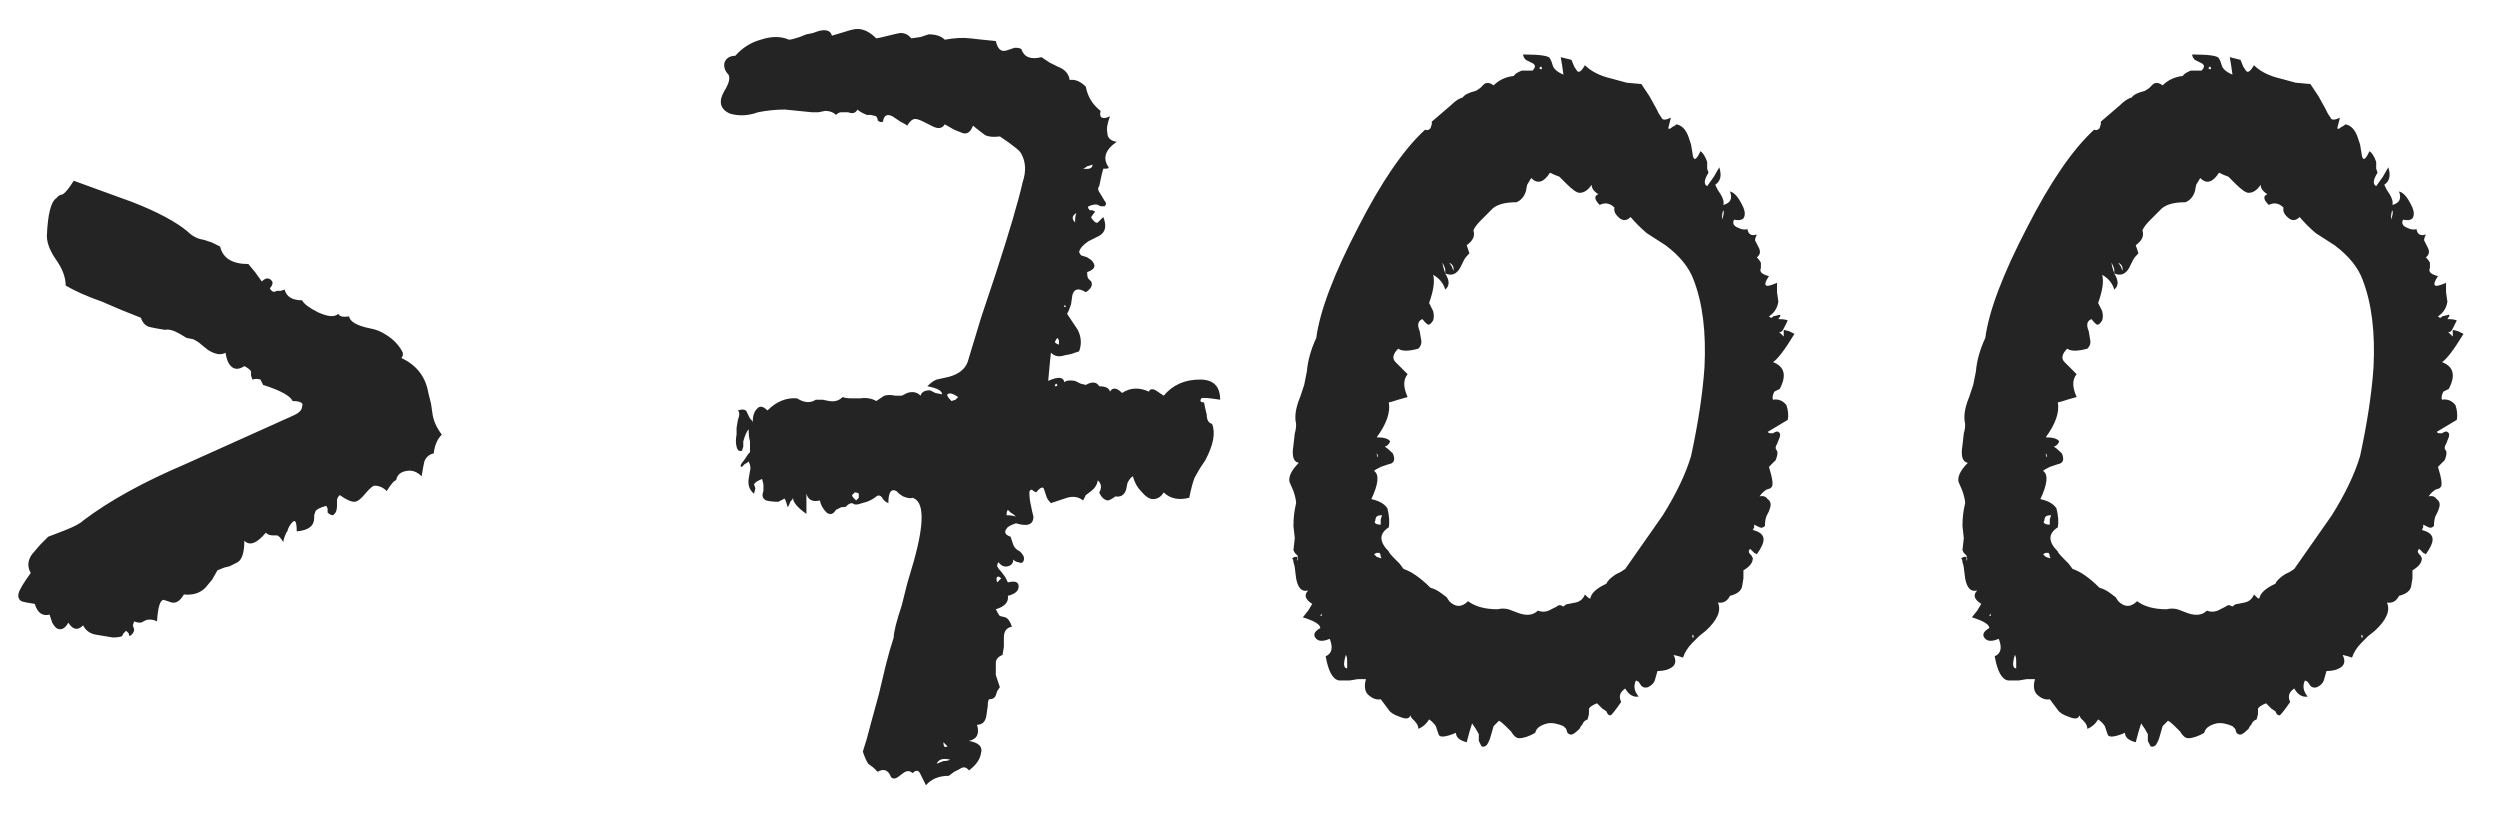 <?xml version="1.0" encoding="UTF-8"?> <svg xmlns="http://www.w3.org/2000/svg" width="67" height="22" viewBox="0 0 67 22" fill="none"> <path d="M0.5 15.896C0.524 15.8 0.632 15.62 0.824 15.356C0.728 15.188 0.74 15.02 0.86 14.852L1.076 14.6L1.292 14.384L1.76 14.204C2 14.108 2.156 14.024 2.228 13.952C2.924 13.424 3.836 12.92 4.964 12.44L6.404 11.792C6.668 11.672 7.148 11.456 7.844 11.144C8.012 11.072 8.096 10.988 8.096 10.892C8.12 10.844 8.108 10.808 8.06 10.784C8.012 10.76 7.94 10.748 7.844 10.748C7.772 10.604 7.508 10.46 7.052 10.316L6.98 10.172C6.908 10.148 6.836 10.148 6.764 10.172L6.728 10.064V9.956C6.704 9.908 6.644 9.86 6.548 9.812C6.404 9.908 6.284 9.908 6.188 9.812C6.116 9.74 6.068 9.62 6.044 9.452C5.924 9.524 5.768 9.5 5.576 9.38L5.396 9.236C5.348 9.188 5.276 9.14 5.18 9.092L5 9.056L4.82 8.948C4.652 8.852 4.52 8.816 4.424 8.84L4.208 8.804L4.028 8.768C3.908 8.744 3.824 8.66 3.776 8.516L3.236 8.3L2.732 8.084C2.324 7.94 2 7.796 1.76 7.652C1.76 7.436 1.676 7.208 1.508 6.968C1.34 6.728 1.256 6.512 1.256 6.32C1.28 5.744 1.364 5.408 1.508 5.312L1.58 5.24L1.688 5.204C1.76 5.156 1.856 5.036 1.976 4.844L2.768 5.132L3.56 5.42C4.232 5.684 4.724 5.948 5.036 6.212C5.156 6.332 5.3 6.404 5.468 6.428L5.684 6.5L5.9 6.608C5.972 6.92 6.224 7.076 6.656 7.076L6.836 7.292L7.016 7.544C7.112 7.448 7.196 7.436 7.268 7.508C7.292 7.532 7.304 7.556 7.304 7.58C7.304 7.628 7.28 7.676 7.232 7.724C7.28 7.82 7.34 7.844 7.412 7.796H7.52L7.628 7.76C7.676 7.952 7.832 8.048 8.096 8.048C8.144 8.144 8.288 8.252 8.528 8.372C8.792 8.492 8.972 8.504 9.068 8.408C9.092 8.48 9.188 8.504 9.356 8.48C9.38 8.624 9.572 8.732 9.932 8.804C10.076 8.828 10.22 8.888 10.364 8.984C10.556 9.104 10.7 9.26 10.796 9.452V9.524L10.76 9.596C11.168 9.788 11.408 10.1 11.48 10.532L11.552 10.82L11.588 11.072C11.612 11.264 11.696 11.456 11.84 11.648C11.72 11.768 11.648 11.936 11.624 12.152C11.504 12.176 11.42 12.248 11.372 12.368L11.336 12.548L11.3 12.764C11.18 12.644 11.048 12.596 10.904 12.62C10.736 12.644 10.64 12.728 10.616 12.872C10.568 12.872 10.484 12.968 10.364 13.16C10.268 13.064 10.16 13.016 10.04 13.016C9.992 13.016 9.908 13.088 9.788 13.232C9.668 13.376 9.572 13.448 9.5 13.448C9.404 13.448 9.272 13.388 9.104 13.268C9.056 13.316 9.032 13.364 9.032 13.412V13.556C9.032 13.676 8.996 13.76 8.924 13.808C8.876 13.808 8.828 13.784 8.78 13.736V13.628L8.744 13.556C8.576 13.604 8.48 13.652 8.456 13.7L8.42 13.808V13.88C8.42 14.096 8.264 14.216 7.952 14.24C7.952 14 7.916 13.916 7.844 13.988C7.772 14.06 7.724 14.144 7.7 14.24C7.676 14.264 7.652 14.312 7.628 14.384C7.604 14.456 7.592 14.504 7.592 14.528C7.52 14.408 7.46 14.348 7.412 14.348H7.304C7.232 14.348 7.172 14.324 7.124 14.276C6.884 14.564 6.692 14.636 6.548 14.492C6.548 14.804 6.488 14.996 6.368 15.068C6.32 15.092 6.248 15.128 6.152 15.176L6.008 15.212L5.828 15.284L5.684 15.536L5.504 15.752C5.36 15.896 5.168 15.956 4.928 15.932C4.832 16.1 4.724 16.172 4.604 16.148L4.496 16.112L4.388 16.076C4.292 16.076 4.232 16.268 4.208 16.652C4.112 16.604 4.016 16.592 3.92 16.616L3.776 16.688C3.704 16.688 3.644 16.676 3.596 16.652L3.56 16.76L3.596 16.868C3.596 16.916 3.572 16.964 3.524 17.012C3.476 17.06 3.452 17.048 3.452 16.976L3.416 16.94L3.38 16.904L3.308 16.976L3.272 17.048C3.224 17.072 3.14 17.084 3.02 17.084L2.804 17.048L2.588 17.012C2.42 16.988 2.3 16.904 2.228 16.76C2.084 16.904 1.952 16.88 1.832 16.688C1.736 16.856 1.628 16.904 1.508 16.832C1.46 16.784 1.424 16.736 1.4 16.688L1.328 16.472C1.136 16.52 1.004 16.424 0.932 16.184C0.764 16.16 0.644 16.136 0.572 16.112C0.5 16.064 0.476 15.992 0.5 15.896ZM19.56 3.044C19.296 2.924 19.248 2.72 19.416 2.432C19.536 2.24 19.572 2.096 19.524 2C19.428 1.904 19.392 1.796 19.416 1.676C19.464 1.556 19.56 1.496 19.704 1.496C19.896 1.28 20.124 1.136 20.388 1.064C20.676 0.968 20.928 0.968 21.144 1.064C21.192 1.064 21.288 1.04 21.432 0.992L21.612 0.92L21.792 0.884C22.08 0.764 22.248 0.788 22.296 0.956L22.656 0.848C22.8 0.8 22.908 0.776 22.98 0.776C23.148 0.776 23.316 0.86 23.484 1.028C23.508 1.028 23.616 1.004 23.808 0.956C24 0.908 24.108 0.884 24.132 0.884C24.252 0.884 24.348 0.932 24.42 1.028L24.672 0.992L24.888 0.92C25.08 0.92 25.224 0.968 25.32 1.064C25.584 1.016 25.812 1.004 26.004 1.028L26.328 1.064L26.688 1.1C26.736 1.316 26.832 1.4 26.976 1.352L27.192 1.28C27.288 1.28 27.348 1.292 27.372 1.316C27.444 1.532 27.624 1.604 27.912 1.532L28.128 1.676L28.344 1.784C28.536 1.856 28.644 1.976 28.668 2.144C28.812 2.12 28.956 2.18 29.1 2.324C29.148 2.588 29.28 2.804 29.496 2.972C29.472 3.068 29.484 3.128 29.532 3.152C29.58 3.176 29.652 3.164 29.748 3.116C29.676 3.308 29.652 3.452 29.676 3.548C29.676 3.692 29.76 3.776 29.928 3.8C29.616 4.016 29.544 4.244 29.712 4.484C29.712 4.508 29.688 4.52 29.64 4.52H29.568C29.544 4.592 29.508 4.748 29.46 4.988C29.412 5.036 29.424 5.108 29.496 5.204L29.604 5.384C29.652 5.432 29.652 5.48 29.604 5.528H29.496L29.424 5.492C29.376 5.468 29.292 5.48 29.172 5.528C29.148 5.552 29.16 5.588 29.208 5.636H29.28L29.352 5.672C29.328 5.696 29.292 5.744 29.244 5.816C29.244 5.84 29.268 5.876 29.316 5.924C29.364 5.972 29.4 5.984 29.424 5.96L29.568 5.816C29.664 6.056 29.628 6.224 29.46 6.32L29.316 6.392L29.172 6.464C29.028 6.56 28.944 6.656 28.92 6.752C28.944 6.824 28.98 6.86 29.028 6.86L29.136 6.896L29.244 6.968C29.388 7.112 29.352 7.22 29.136 7.292C29.136 7.388 29.148 7.448 29.172 7.472L29.244 7.544C29.292 7.64 29.244 7.736 29.1 7.832C28.908 7.712 28.788 7.736 28.74 7.904L28.704 8.156C28.656 8.3 28.62 8.384 28.596 8.408L28.74 8.624L28.884 8.84C28.98 9.032 28.992 9.224 28.92 9.416L28.704 9.488L28.524 9.524C28.38 9.572 28.26 9.548 28.164 9.452L28.128 9.812L28.092 10.208C28.356 10.088 28.5 10.1 28.524 10.244C28.572 10.196 28.668 10.184 28.812 10.208L28.956 10.28L29.1 10.316C29.268 10.22 29.388 10.232 29.46 10.352C29.628 10.352 29.724 10.4 29.748 10.496C29.82 10.376 29.928 10.388 30.072 10.532C30.288 10.388 30.528 10.376 30.792 10.496C30.816 10.424 30.876 10.412 30.972 10.46L31.08 10.532L31.188 10.604C31.428 10.316 31.752 10.172 32.16 10.172C32.52 10.172 32.7 10.352 32.7 10.712C32.388 10.664 32.22 10.652 32.196 10.676C32.148 10.748 32.172 10.784 32.268 10.784L32.304 10.964L32.34 11.108C32.34 11.252 32.388 11.336 32.484 11.36C32.58 11.6 32.52 11.924 32.304 12.332L32.16 12.548L32.016 12.8C31.968 12.92 31.92 13.1 31.872 13.34C31.584 13.412 31.356 13.364 31.188 13.196C31.116 13.316 31.02 13.376 30.9 13.376C30.804 13.376 30.696 13.304 30.576 13.16C30.48 13.064 30.408 12.932 30.36 12.764C30.312 12.788 30.264 12.848 30.216 12.944L30.18 13.124C30.132 13.268 30.036 13.328 29.892 13.304C29.796 13.376 29.724 13.412 29.676 13.412C29.58 13.388 29.508 13.316 29.46 13.196C29.532 13.076 29.52 12.968 29.424 12.872C29.4 12.992 29.34 13.088 29.244 13.16L29.1 13.268L29.028 13.412C28.908 13.316 28.764 13.292 28.596 13.34L28.38 13.412L28.164 13.484C28.116 13.436 28.08 13.388 28.056 13.34L27.984 13.124C27.96 13.028 27.888 13.052 27.768 13.196L27.696 13.16L27.66 13.124C27.612 13.124 27.588 13.148 27.588 13.196C27.588 13.316 27.6 13.424 27.624 13.52L27.66 13.7L27.696 13.844C27.696 14.06 27.54 14.12 27.228 14.024C27.084 14.072 27 14.12 26.976 14.168C26.904 14.264 26.94 14.336 27.084 14.384L27.12 14.492L27.156 14.6C27.18 14.672 27.24 14.732 27.336 14.78C27.408 14.852 27.444 14.912 27.444 14.96C27.444 15.008 27.432 15.044 27.408 15.068C27.384 15.092 27.348 15.092 27.3 15.068C27.252 15.068 27.204 15.044 27.156 14.996C27.156 15.092 27.108 15.152 27.012 15.176C26.916 15.2 26.832 15.164 26.76 15.068C26.736 15.092 26.724 15.128 26.724 15.176C26.748 15.224 26.784 15.272 26.832 15.32L26.94 15.464L27.012 15.608C27.204 15.56 27.3 15.596 27.3 15.716C27.3 15.836 27.204 15.92 27.012 15.968C27.036 16.136 26.928 16.256 26.688 16.328C26.736 16.424 26.772 16.484 26.796 16.508L26.94 16.544C27.012 16.568 27.072 16.652 27.12 16.796C26.976 16.82 26.904 16.916 26.904 17.084V17.336L26.868 17.552C26.748 17.6 26.688 17.672 26.688 17.768V18.092C26.712 18.164 26.748 18.272 26.796 18.416L26.724 18.524L26.688 18.632C26.664 18.704 26.604 18.74 26.508 18.74C26.484 18.764 26.472 18.824 26.472 18.92L26.436 19.172C26.412 19.34 26.328 19.424 26.184 19.424C26.256 19.664 26.184 19.808 25.968 19.856C26.232 19.904 26.34 20.012 26.292 20.18C26.268 20.348 26.16 20.504 25.968 20.648C25.896 20.552 25.812 20.54 25.716 20.612L25.572 20.684L25.428 20.792C25.164 20.792 24.96 20.876 24.816 21.044L24.744 20.9L24.672 20.756C24.624 20.636 24.552 20.624 24.456 20.72C24.384 20.648 24.3 20.648 24.204 20.72L24.06 20.828C23.988 20.876 23.928 20.876 23.88 20.828C23.808 20.636 23.688 20.588 23.52 20.684L23.412 20.576L23.268 20.468C23.22 20.396 23.172 20.288 23.124 20.144C23.196 19.928 23.268 19.676 23.34 19.388L23.556 18.596L23.736 17.84C23.808 17.552 23.88 17.3 23.952 17.084C23.952 16.94 24.024 16.652 24.168 16.22L24.312 15.644L24.492 15.032C24.78 14 24.768 13.436 24.456 13.34C24.408 13.364 24.324 13.352 24.204 13.304L24.096 13.232L24.024 13.16C23.88 13.088 23.808 13.196 23.808 13.484L23.736 13.448L23.664 13.376C23.616 13.28 23.556 13.256 23.484 13.304C23.436 13.352 23.352 13.4 23.232 13.448L22.98 13.52H22.908L22.836 13.484C22.788 13.484 22.74 13.508 22.692 13.556C22.692 13.58 22.644 13.592 22.548 13.592L22.476 13.628L22.404 13.664C22.332 13.784 22.248 13.808 22.152 13.736C22.056 13.64 21.996 13.532 21.972 13.412C21.78 13.46 21.66 13.4 21.612 13.232V13.772C21.372 13.604 21.252 13.46 21.252 13.34C21.252 13.364 21.228 13.4 21.18 13.448C21.156 13.52 21.132 13.568 21.108 13.592C21.06 13.4 21.024 13.328 21 13.376L20.928 13.412L20.856 13.448C20.736 13.448 20.628 13.436 20.532 13.412C20.436 13.364 20.412 13.28 20.46 13.16V12.98L20.424 12.836C20.304 12.884 20.232 12.932 20.208 12.98L20.244 13.088L20.208 13.232C20.088 13.136 20.04 13.004 20.064 12.836L20.1 12.62C20.124 12.548 20.112 12.464 20.064 12.368C20.04 12.392 20.004 12.416 19.956 12.44L19.884 12.512C19.836 12.512 19.836 12.476 19.884 12.404C19.908 12.38 19.944 12.332 19.992 12.26C20.016 12.212 20.052 12.164 20.1 12.116V11.828C20.076 11.756 20.064 11.648 20.064 11.504C20.016 11.552 19.968 11.66 19.92 11.828V11.972L19.884 12.08C19.812 12.104 19.764 12.068 19.74 11.972C19.716 11.876 19.716 11.768 19.74 11.648V11.468L19.776 11.252C19.824 11.132 19.824 11.048 19.776 11C19.92 10.952 20.004 10.976 20.028 11.072L20.1 11.216L20.136 11.252C20.16 11.276 20.172 11.3 20.172 11.324C20.172 11.156 20.208 11.036 20.28 10.964C20.352 10.868 20.448 10.88 20.568 11C20.808 10.76 21.072 10.652 21.36 10.676C21.552 10.796 21.72 10.808 21.864 10.712H22.044L22.224 10.748C22.368 10.772 22.488 10.736 22.584 10.64C22.632 10.664 22.716 10.676 22.836 10.676H23.052C23.22 10.652 23.364 10.676 23.484 10.748L23.592 10.676L23.7 10.604C23.796 10.58 23.892 10.58 23.988 10.604H24.168L24.312 10.532C24.456 10.484 24.576 10.508 24.672 10.604C24.696 10.508 24.78 10.46 24.924 10.46L25.068 10.532L25.248 10.568C25.248 10.472 25.116 10.4 24.852 10.352C24.948 10.256 25.032 10.196 25.104 10.172L25.428 10.1C25.692 10.028 25.86 9.896 25.932 9.704L26.292 8.516L26.688 7.328C27.048 6.224 27.288 5.408 27.408 4.88C27.504 4.592 27.492 4.34 27.372 4.124C27.348 4.052 27.156 3.896 26.796 3.656C26.628 3.68 26.496 3.668 26.4 3.62L26.256 3.512L26.076 3.368C26.004 3.56 25.896 3.62 25.752 3.548L25.572 3.476L25.32 3.332C25.248 3.452 25.128 3.464 24.96 3.368L24.744 3.26C24.648 3.212 24.576 3.188 24.528 3.188C24.456 3.188 24.384 3.248 24.312 3.368C24.288 3.344 24.228 3.308 24.132 3.26L23.916 3.116C23.772 3.044 23.688 3.092 23.664 3.26C23.616 3.284 23.568 3.272 23.52 3.224V3.188L23.484 3.116L23.34 3.08H23.232C23.112 3.032 23.028 2.984 22.98 2.936C22.932 3.032 22.848 3.056 22.728 3.008H22.548C22.5 3.008 22.452 3.032 22.404 3.08C22.332 3.008 22.236 2.972 22.116 2.972L21.936 3.008H21.756L21.396 2.972L21.036 2.936C20.796 2.936 20.556 2.96 20.316 3.008C20.052 3.104 19.8 3.116 19.56 3.044ZM25.392 10.568C25.368 10.592 25.404 10.652 25.5 10.748L25.608 10.712L25.68 10.64C25.536 10.544 25.44 10.52 25.392 10.568ZM23.016 13.34V13.232C22.992 13.208 22.956 13.196 22.908 13.196L22.836 13.268C22.836 13.292 22.848 13.316 22.872 13.34C22.896 13.364 22.92 13.388 22.944 13.412L23.016 13.34ZM25.104 20.468L25.284 20.396C25.356 20.396 25.416 20.384 25.464 20.36C25.272 20.312 25.152 20.348 25.104 20.468ZM26.832 15.5C26.784 15.452 26.748 15.44 26.724 15.464C26.7 15.488 26.7 15.536 26.724 15.608L26.832 15.5ZM28.812 5.96C28.812 5.84 28.824 5.756 28.848 5.708C28.728 5.78 28.716 5.864 28.812 5.96ZM29.28 4.412L29.172 4.448C29.148 4.448 29.124 4.46 29.1 4.484L29.028 4.52C29.196 4.544 29.28 4.508 29.28 4.412ZM26.976 13.808C27.072 13.808 27.156 13.82 27.228 13.844C27.18 13.796 27.132 13.76 27.084 13.736L27.012 13.664C26.988 13.688 26.976 13.736 26.976 13.808ZM28.344 9.056L28.308 9.092L28.272 9.164C28.272 9.188 28.308 9.212 28.38 9.236V9.128L28.344 9.056ZM25.392 20L25.284 19.892C25.284 20.012 25.32 20.048 25.392 20ZM28.56 8.228C28.56 8.18 28.548 8.168 28.524 8.192C28.5 8.216 28.512 8.228 28.56 8.228ZM25.536 10.316L25.608 10.388L25.536 10.316ZM28.308 10.28L28.272 10.316V10.352C28.344 10.352 28.356 10.328 28.308 10.28ZM34.664 13.16L34.556 12.908C34.532 12.764 34.616 12.596 34.808 12.404C34.664 12.38 34.616 12.224 34.664 11.936L34.7 11.612C34.724 11.54 34.736 11.456 34.736 11.36C34.688 11.168 34.724 10.928 34.844 10.64L34.952 10.316L35.024 9.956C35.048 9.668 35.132 9.368 35.276 9.056C35.372 8.336 35.744 7.352 36.392 6.104C37.016 4.88 37.616 4.004 38.192 3.476C38.24 3.5 38.288 3.488 38.336 3.44L38.372 3.332V3.26L38.624 3.044L38.876 2.828C38.996 2.708 39.104 2.636 39.2 2.612C39.248 2.54 39.368 2.48 39.56 2.432L39.668 2.36L39.776 2.252C39.848 2.204 39.932 2.216 40.028 2.288C40.172 2.144 40.352 2.06 40.568 2.036C40.592 1.988 40.664 1.94 40.784 1.892H41.072C41.168 1.796 41.156 1.724 41.036 1.676L40.892 1.604C40.844 1.556 40.82 1.508 40.82 1.46C41.276 1.46 41.516 1.496 41.54 1.568L41.576 1.64L41.612 1.748C41.636 1.844 41.732 1.928 41.9 2L41.864 1.748L41.828 1.532L42.116 1.604L42.188 1.784L42.26 1.892C42.308 1.964 42.38 1.916 42.476 1.748C42.644 1.916 42.884 2.036 43.196 2.108L43.592 2.216L43.988 2.252L44.204 2.576L44.384 2.9L44.456 3.044L44.528 3.152C44.552 3.224 44.636 3.224 44.78 3.152L44.744 3.296L44.708 3.44C44.732 3.464 44.768 3.452 44.816 3.404L44.888 3.368L44.924 3.332C45.068 3.356 45.176 3.464 45.248 3.656L45.32 3.872L45.356 4.088C45.38 4.328 45.452 4.316 45.572 4.052C45.644 4.1 45.704 4.196 45.752 4.34V4.52L45.788 4.628C45.668 4.82 45.656 4.94 45.752 4.988L45.932 4.736L46.076 4.484C46.148 4.7 46.112 4.856 45.968 4.952L46.04 5.096L46.112 5.204C46.184 5.324 46.208 5.42 46.184 5.492C46.376 5.444 46.436 5.324 46.364 5.132C46.484 5.156 46.604 5.3 46.724 5.564C46.772 5.684 46.772 5.78 46.724 5.852C46.676 5.9 46.592 5.912 46.472 5.888C46.424 5.984 46.46 6.056 46.58 6.104C46.676 6.152 46.76 6.164 46.832 6.14C46.856 6.284 46.94 6.332 47.084 6.284C47.036 6.38 47.024 6.44 47.048 6.464L47.12 6.608C47.192 6.728 47.18 6.824 47.084 6.896C47.132 6.944 47.168 6.992 47.192 7.04V7.184C47.144 7.28 47.216 7.352 47.408 7.4C47.312 7.544 47.288 7.628 47.336 7.652C47.36 7.676 47.456 7.652 47.624 7.58V7.832L47.66 8.084C47.636 8.252 47.552 8.384 47.408 8.48C47.456 8.528 47.492 8.528 47.516 8.48L47.66 8.444C47.732 8.42 47.732 8.456 47.66 8.552C47.78 8.552 47.864 8.564 47.912 8.588L47.804 8.804C47.756 8.9 47.708 8.924 47.66 8.876L47.732 8.948L47.804 9.02V8.84L47.948 8.876L48.092 8.948C47.828 9.38 47.636 9.632 47.516 9.704C47.828 9.824 47.888 10.064 47.696 10.424L47.624 10.46L47.552 10.496C47.504 10.592 47.492 10.664 47.516 10.712C47.66 10.688 47.78 10.736 47.876 10.856C47.924 11 47.936 11.132 47.912 11.252L47.372 11.576C47.396 11.6 47.42 11.612 47.444 11.612H47.516C47.588 11.564 47.636 11.552 47.66 11.576C47.708 11.6 47.72 11.648 47.696 11.72L47.624 11.9C47.576 11.972 47.576 12.032 47.624 12.08C47.648 12.128 47.636 12.212 47.588 12.332L47.408 12.512C47.504 12.824 47.528 13.004 47.48 13.052L47.444 13.088L47.336 13.124C47.264 13.172 47.204 13.232 47.156 13.304C47.252 13.28 47.324 13.304 47.372 13.376C47.444 13.424 47.468 13.496 47.444 13.592L47.408 13.7L47.336 13.844C47.312 13.916 47.3 14 47.3 14.096C47.252 14.144 47.204 14.156 47.156 14.132L47.084 14.096L47.012 14.06V14.132L46.976 14.204C47.168 14.252 47.264 14.336 47.264 14.456C47.264 14.552 47.204 14.684 47.084 14.852L47.012 14.816C46.964 14.768 46.928 14.732 46.904 14.708C46.856 14.756 46.856 14.804 46.904 14.852L46.94 14.888L46.976 14.96C46.976 15.08 46.892 15.188 46.724 15.284V15.5L46.688 15.716C46.664 15.836 46.556 15.92 46.364 15.968C46.292 16.112 46.184 16.172 46.04 16.148C46.136 16.364 46.028 16.616 45.716 16.904L45.536 17.048L45.356 17.228C45.236 17.348 45.152 17.48 45.104 17.624L44.996 17.588L44.852 17.552C44.924 17.696 44.912 17.804 44.816 17.876C44.72 17.948 44.588 17.984 44.42 17.984L44.348 18.236C44.324 18.308 44.264 18.368 44.168 18.416C44.096 18.44 44.036 18.428 43.988 18.38L43.916 18.272L43.844 18.236C43.772 18.38 43.796 18.524 43.916 18.668C43.772 18.692 43.652 18.62 43.556 18.452C43.412 18.548 43.376 18.668 43.448 18.812C43.28 19.052 43.184 19.172 43.16 19.172C43.112 19.172 43.076 19.136 43.052 19.064L42.944 18.992L42.8 18.848C42.68 18.896 42.608 18.944 42.584 18.992V19.136L42.548 19.28C42.476 19.304 42.428 19.352 42.404 19.424L42.368 19.46L42.332 19.532C42.26 19.604 42.2 19.652 42.152 19.676C42.104 19.7 42.056 19.688 42.008 19.64L41.972 19.532L41.9 19.46C41.732 19.388 41.588 19.364 41.468 19.388C41.276 19.436 41.168 19.52 41.144 19.64C40.976 19.736 40.832 19.784 40.712 19.784C40.64 19.784 40.568 19.724 40.496 19.604L40.352 19.46C40.28 19.388 40.22 19.34 40.172 19.316L40.028 19.46L39.956 19.712C39.932 19.808 39.896 19.892 39.848 19.964C39.8 20.012 39.752 20.024 39.704 20L39.632 19.856V19.676C39.584 19.58 39.524 19.484 39.452 19.388C39.404 19.532 39.356 19.7 39.308 19.892C39.116 19.844 39.02 19.76 39.02 19.64C38.732 19.76 38.576 19.772 38.552 19.676L38.516 19.568L38.48 19.46C38.432 19.388 38.372 19.328 38.3 19.28C38.228 19.4 38.132 19.484 38.012 19.532C38.012 19.46 37.976 19.388 37.904 19.316L37.832 19.244L37.796 19.172C37.772 19.268 37.676 19.28 37.508 19.208C37.364 19.16 37.268 19.1 37.22 19.028L37.112 18.884L37.004 18.74C36.884 18.764 36.764 18.716 36.644 18.596C36.572 18.5 36.56 18.368 36.608 18.2H36.392L36.176 18.236H35.888C35.72 18.212 35.6 17.996 35.528 17.588C35.696 17.516 35.732 17.36 35.636 17.12C35.468 17.192 35.348 17.192 35.276 17.12C35.18 17.024 35.216 16.928 35.384 16.832C35.384 16.736 35.228 16.64 34.916 16.544L35.06 16.364L35.168 16.184C34.976 16.064 34.94 15.944 35.06 15.824C34.892 15.872 34.784 15.764 34.736 15.5L34.7 15.212C34.7 15.188 34.688 15.14 34.664 15.068C34.664 15.02 34.652 14.984 34.628 14.96L34.7 14.924H34.772V15.032C34.796 15.008 34.796 14.96 34.772 14.888L34.7 14.816L34.664 14.744L34.7 14.42L34.664 14.096C34.664 13.88 34.688 13.676 34.736 13.484C34.736 13.412 34.712 13.304 34.664 13.16ZM37.184 13.628C37.232 13.82 37.244 13.988 37.22 14.132C36.956 14.3 36.956 14.516 37.22 14.78C37.22 14.804 37.28 14.876 37.4 14.996L37.508 15.104L37.616 15.248C37.832 15.32 38.072 15.488 38.336 15.752C38.432 15.776 38.528 15.824 38.624 15.896L38.768 16.004L38.84 16.112C39.008 16.28 39.176 16.28 39.344 16.112C39.536 16.256 39.8 16.328 40.136 16.328C40.232 16.304 40.328 16.304 40.424 16.328L40.712 16.436C40.928 16.508 41.096 16.484 41.216 16.364C41.336 16.412 41.456 16.4 41.576 16.328L41.72 16.256C41.768 16.208 41.828 16.208 41.9 16.256C41.948 16.208 41.996 16.184 42.044 16.184L42.224 16.148C42.344 16.124 42.428 16.052 42.476 15.932C42.5 15.956 42.524 15.98 42.548 16.004C42.572 16.028 42.596 16.04 42.62 16.04C42.644 15.896 42.788 15.764 43.052 15.644C43.076 15.572 43.16 15.488 43.304 15.392L43.448 15.32L43.556 15.248L44.06 14.528L44.564 13.808C44.924 13.232 45.176 12.704 45.32 12.224C45.512 11.336 45.632 10.544 45.68 9.848C45.728 8.912 45.632 8.132 45.392 7.508C45.272 7.172 45.02 6.86 44.636 6.572L44.132 6.248C43.964 6.104 43.82 5.96 43.7 5.816C43.604 5.912 43.508 5.924 43.412 5.852C43.292 5.756 43.244 5.66 43.268 5.564C43.148 5.444 43.016 5.42 42.872 5.492C42.728 5.348 42.716 5.252 42.836 5.204C42.716 5.132 42.656 5.048 42.656 4.952C42.56 5.096 42.452 5.168 42.332 5.168C42.26 5.168 42.14 5.084 41.972 4.916L41.792 4.736C41.72 4.712 41.636 4.676 41.54 4.628C41.372 4.892 41.204 4.94 41.036 4.772L40.928 4.952L40.892 5.132C40.844 5.276 40.76 5.372 40.64 5.42C40.304 5.42 40.076 5.492 39.956 5.636L39.848 5.744L39.704 5.888C39.584 6.008 39.512 6.104 39.488 6.176C39.536 6.32 39.476 6.452 39.308 6.572L39.38 6.788C39.308 6.86 39.26 6.92 39.236 6.968L39.128 7.184C39.032 7.352 38.9 7.4 38.732 7.328C38.852 7.52 38.852 7.664 38.732 7.76C38.684 7.592 38.576 7.46 38.408 7.364C38.456 7.532 38.42 7.784 38.3 8.12C38.324 8.168 38.36 8.24 38.408 8.336C38.432 8.432 38.432 8.516 38.408 8.588C38.36 8.66 38.324 8.696 38.3 8.696C38.276 8.72 38.216 8.672 38.12 8.552C38 8.6 37.976 8.708 38.048 8.876L38.084 9.092C38.108 9.188 38.084 9.272 38.012 9.344C37.748 9.416 37.568 9.416 37.472 9.344C37.328 9.488 37.304 9.608 37.4 9.704L37.544 9.848L37.724 10.028C37.604 10.172 37.604 10.376 37.724 10.64L37.472 10.712C37.328 10.76 37.244 10.784 37.22 10.784C37.268 11.048 37.16 11.36 36.896 11.72C37.088 11.72 37.208 11.756 37.256 11.828C37.232 11.9 37.184 11.948 37.112 11.972C37.16 11.996 37.232 12.056 37.328 12.152C37.4 12.32 37.364 12.416 37.22 12.44L37.004 12.512C36.908 12.56 36.848 12.596 36.824 12.62C36.968 12.716 36.944 12.968 36.752 13.376C36.968 13.424 37.112 13.508 37.184 13.628ZM37.04 13.808C36.968 13.808 36.92 13.82 36.896 13.844C36.872 13.868 36.86 13.904 36.86 13.952C36.836 13.976 36.836 14 36.86 14.024C36.884 14.048 36.932 14.06 37.004 14.06V13.916L37.04 13.808ZM36.968 14.816H36.896L36.824 14.852L36.896 14.924L37.004 14.96C37.028 14.96 37.028 14.948 37.004 14.924C37.004 14.876 36.992 14.84 36.968 14.816ZM36.104 17.912V17.732C36.104 17.636 36.092 17.576 36.068 17.552C35.996 17.792 36.008 17.912 36.104 17.912ZM38.732 7.328V7.22C38.732 7.196 38.708 7.136 38.66 7.04C38.66 7.088 38.684 7.184 38.732 7.328ZM38.84 7.04L38.912 7.148L38.948 7.256C38.972 7.16 38.936 7.088 38.84 7.04ZM46.148 5.888C46.196 5.768 46.208 5.684 46.184 5.636C46.16 5.684 46.148 5.768 46.148 5.888ZM36.932 12.26C36.932 12.212 36.92 12.176 36.896 12.152C36.896 12.2 36.908 12.236 36.932 12.26ZM41.324 1.856C41.324 1.808 41.312 1.784 41.288 1.784C41.24 1.832 41.252 1.856 41.324 1.856ZM35.384 16.508H35.42V16.436L35.384 16.508ZM45.356 17.012V17.084H45.392C45.392 17.036 45.38 17.012 45.356 17.012ZM52.594 13.16L52.486 12.908C52.462 12.764 52.546 12.596 52.738 12.404C52.594 12.38 52.546 12.224 52.594 11.936L52.63 11.612C52.654 11.54 52.666 11.456 52.666 11.36C52.618 11.168 52.654 10.928 52.774 10.64L52.882 10.316L52.954 9.956C52.978 9.668 53.062 9.368 53.206 9.056C53.302 8.336 53.674 7.352 54.322 6.104C54.946 4.88 55.546 4.004 56.122 3.476C56.17 3.5 56.218 3.488 56.266 3.44L56.302 3.332V3.26L56.554 3.044L56.806 2.828C56.926 2.708 57.034 2.636 57.13 2.612C57.178 2.54 57.298 2.48 57.49 2.432L57.598 2.36L57.706 2.252C57.778 2.204 57.862 2.216 57.958 2.288C58.102 2.144 58.282 2.06 58.498 2.036C58.522 1.988 58.594 1.94 58.714 1.892H59.002C59.098 1.796 59.086 1.724 58.966 1.676L58.822 1.604C58.774 1.556 58.75 1.508 58.75 1.46C59.206 1.46 59.446 1.496 59.47 1.568L59.506 1.64L59.542 1.748C59.566 1.844 59.662 1.928 59.83 2L59.794 1.748L59.758 1.532L60.046 1.604L60.118 1.784L60.19 1.892C60.238 1.964 60.31 1.916 60.406 1.748C60.574 1.916 60.814 2.036 61.126 2.108L61.522 2.216L61.918 2.252L62.134 2.576L62.314 2.9L62.386 3.044L62.458 3.152C62.482 3.224 62.566 3.224 62.71 3.152L62.674 3.296L62.638 3.44C62.662 3.464 62.698 3.452 62.746 3.404L62.818 3.368L62.854 3.332C62.998 3.356 63.106 3.464 63.178 3.656L63.25 3.872L63.286 4.088C63.31 4.328 63.382 4.316 63.502 4.052C63.574 4.1 63.634 4.196 63.682 4.34V4.52L63.718 4.628C63.598 4.82 63.586 4.94 63.682 4.988L63.862 4.736L64.006 4.484C64.078 4.7 64.042 4.856 63.898 4.952L63.97 5.096L64.042 5.204C64.114 5.324 64.138 5.42 64.114 5.492C64.306 5.444 64.366 5.324 64.294 5.132C64.414 5.156 64.534 5.3 64.654 5.564C64.702 5.684 64.702 5.78 64.654 5.852C64.606 5.9 64.522 5.912 64.402 5.888C64.354 5.984 64.39 6.056 64.51 6.104C64.606 6.152 64.69 6.164 64.762 6.14C64.786 6.284 64.87 6.332 65.014 6.284C64.966 6.38 64.954 6.44 64.978 6.464L65.05 6.608C65.122 6.728 65.11 6.824 65.014 6.896C65.062 6.944 65.098 6.992 65.122 7.04V7.184C65.074 7.28 65.146 7.352 65.338 7.4C65.242 7.544 65.218 7.628 65.266 7.652C65.29 7.676 65.386 7.652 65.554 7.58V7.832L65.59 8.084C65.566 8.252 65.482 8.384 65.338 8.48C65.386 8.528 65.422 8.528 65.446 8.48L65.59 8.444C65.662 8.42 65.662 8.456 65.59 8.552C65.71 8.552 65.794 8.564 65.842 8.588L65.734 8.804C65.686 8.9 65.638 8.924 65.59 8.876L65.662 8.948L65.734 9.02V8.84L65.878 8.876L66.022 8.948C65.758 9.38 65.566 9.632 65.446 9.704C65.758 9.824 65.818 10.064 65.626 10.424L65.554 10.46L65.482 10.496C65.434 10.592 65.422 10.664 65.446 10.712C65.59 10.688 65.71 10.736 65.806 10.856C65.854 11 65.866 11.132 65.842 11.252L65.302 11.576C65.326 11.6 65.35 11.612 65.374 11.612H65.446C65.518 11.564 65.566 11.552 65.59 11.576C65.638 11.6 65.65 11.648 65.626 11.72L65.554 11.9C65.506 11.972 65.506 12.032 65.554 12.08C65.578 12.128 65.566 12.212 65.518 12.332L65.338 12.512C65.434 12.824 65.458 13.004 65.41 13.052L65.374 13.088L65.266 13.124C65.194 13.172 65.134 13.232 65.086 13.304C65.182 13.28 65.254 13.304 65.302 13.376C65.374 13.424 65.398 13.496 65.374 13.592L65.338 13.7L65.266 13.844C65.242 13.916 65.23 14 65.23 14.096C65.182 14.144 65.134 14.156 65.086 14.132L65.014 14.096L64.942 14.06V14.132L64.906 14.204C65.098 14.252 65.194 14.336 65.194 14.456C65.194 14.552 65.134 14.684 65.014 14.852L64.942 14.816C64.894 14.768 64.858 14.732 64.834 14.708C64.786 14.756 64.786 14.804 64.834 14.852L64.87 14.888L64.906 14.96C64.906 15.08 64.822 15.188 64.654 15.284V15.5L64.618 15.716C64.594 15.836 64.486 15.92 64.294 15.968C64.222 16.112 64.114 16.172 63.97 16.148C64.066 16.364 63.958 16.616 63.646 16.904L63.466 17.048L63.286 17.228C63.166 17.348 63.082 17.48 63.034 17.624L62.926 17.588L62.782 17.552C62.854 17.696 62.842 17.804 62.746 17.876C62.65 17.948 62.518 17.984 62.35 17.984L62.278 18.236C62.254 18.308 62.194 18.368 62.098 18.416C62.026 18.44 61.966 18.428 61.918 18.38L61.846 18.272L61.774 18.236C61.702 18.38 61.726 18.524 61.846 18.668C61.702 18.692 61.582 18.62 61.486 18.452C61.342 18.548 61.306 18.668 61.378 18.812C61.21 19.052 61.114 19.172 61.09 19.172C61.042 19.172 61.006 19.136 60.982 19.064L60.874 18.992L60.73 18.848C60.61 18.896 60.538 18.944 60.514 18.992V19.136L60.478 19.28C60.406 19.304 60.358 19.352 60.334 19.424L60.298 19.46L60.262 19.532C60.19 19.604 60.13 19.652 60.082 19.676C60.034 19.7 59.986 19.688 59.938 19.64L59.902 19.532L59.83 19.46C59.662 19.388 59.518 19.364 59.398 19.388C59.206 19.436 59.098 19.52 59.074 19.64C58.906 19.736 58.762 19.784 58.642 19.784C58.57 19.784 58.498 19.724 58.426 19.604L58.282 19.46C58.21 19.388 58.15 19.34 58.102 19.316L57.958 19.46L57.886 19.712C57.862 19.808 57.826 19.892 57.778 19.964C57.73 20.012 57.682 20.024 57.634 20L57.562 19.856V19.676C57.514 19.58 57.454 19.484 57.382 19.388C57.334 19.532 57.286 19.7 57.238 19.892C57.046 19.844 56.95 19.76 56.95 19.64C56.662 19.76 56.506 19.772 56.482 19.676L56.446 19.568L56.41 19.46C56.362 19.388 56.302 19.328 56.23 19.28C56.158 19.4 56.062 19.484 55.942 19.532C55.942 19.46 55.906 19.388 55.834 19.316L55.762 19.244L55.726 19.172C55.702 19.268 55.606 19.28 55.438 19.208C55.294 19.16 55.198 19.1 55.15 19.028L55.042 18.884L54.934 18.74C54.814 18.764 54.694 18.716 54.574 18.596C54.502 18.5 54.49 18.368 54.538 18.2H54.322L54.106 18.236H53.818C53.65 18.212 53.53 17.996 53.458 17.588C53.626 17.516 53.662 17.36 53.566 17.12C53.398 17.192 53.278 17.192 53.206 17.12C53.11 17.024 53.146 16.928 53.314 16.832C53.314 16.736 53.158 16.64 52.846 16.544L52.99 16.364L53.098 16.184C52.906 16.064 52.87 15.944 52.99 15.824C52.822 15.872 52.714 15.764 52.666 15.5L52.63 15.212C52.63 15.188 52.618 15.14 52.594 15.068C52.594 15.02 52.582 14.984 52.558 14.96L52.63 14.924H52.702V15.032C52.726 15.008 52.726 14.96 52.702 14.888L52.63 14.816L52.594 14.744L52.63 14.42L52.594 14.096C52.594 13.88 52.618 13.676 52.666 13.484C52.666 13.412 52.642 13.304 52.594 13.16ZM55.114 13.628C55.162 13.82 55.174 13.988 55.15 14.132C54.886 14.3 54.886 14.516 55.15 14.78C55.15 14.804 55.21 14.876 55.33 14.996L55.438 15.104L55.546 15.248C55.762 15.32 56.002 15.488 56.266 15.752C56.362 15.776 56.458 15.824 56.554 15.896L56.698 16.004L56.77 16.112C56.938 16.28 57.106 16.28 57.274 16.112C57.466 16.256 57.73 16.328 58.066 16.328C58.162 16.304 58.258 16.304 58.354 16.328L58.642 16.436C58.858 16.508 59.026 16.484 59.146 16.364C59.266 16.412 59.386 16.4 59.506 16.328L59.65 16.256C59.698 16.208 59.758 16.208 59.83 16.256C59.878 16.208 59.926 16.184 59.974 16.184L60.154 16.148C60.274 16.124 60.358 16.052 60.406 15.932C60.43 15.956 60.454 15.98 60.478 16.004C60.502 16.028 60.526 16.04 60.55 16.04C60.574 15.896 60.718 15.764 60.982 15.644C61.006 15.572 61.09 15.488 61.234 15.392L61.378 15.32L61.486 15.248L61.99 14.528L62.494 13.808C62.854 13.232 63.106 12.704 63.25 12.224C63.442 11.336 63.562 10.544 63.61 9.848C63.658 8.912 63.562 8.132 63.322 7.508C63.202 7.172 62.95 6.86 62.566 6.572L62.062 6.248C61.894 6.104 61.75 5.96 61.63 5.816C61.534 5.912 61.438 5.924 61.342 5.852C61.222 5.756 61.174 5.66 61.198 5.564C61.078 5.444 60.946 5.42 60.802 5.492C60.658 5.348 60.646 5.252 60.766 5.204C60.646 5.132 60.586 5.048 60.586 4.952C60.49 5.096 60.382 5.168 60.262 5.168C60.19 5.168 60.07 5.084 59.902 4.916L59.722 4.736C59.65 4.712 59.566 4.676 59.47 4.628C59.302 4.892 59.134 4.94 58.966 4.772L58.858 4.952L58.822 5.132C58.774 5.276 58.69 5.372 58.57 5.42C58.234 5.42 58.006 5.492 57.886 5.636L57.778 5.744L57.634 5.888C57.514 6.008 57.442 6.104 57.418 6.176C57.466 6.32 57.406 6.452 57.238 6.572L57.31 6.788C57.238 6.86 57.19 6.92 57.166 6.968L57.058 7.184C56.962 7.352 56.83 7.4 56.662 7.328C56.782 7.52 56.782 7.664 56.662 7.76C56.614 7.592 56.506 7.46 56.338 7.364C56.386 7.532 56.35 7.784 56.23 8.12C56.254 8.168 56.29 8.24 56.338 8.336C56.362 8.432 56.362 8.516 56.338 8.588C56.29 8.66 56.254 8.696 56.23 8.696C56.206 8.72 56.146 8.672 56.05 8.552C55.93 8.6 55.906 8.708 55.978 8.876L56.014 9.092C56.038 9.188 56.014 9.272 55.942 9.344C55.678 9.416 55.498 9.416 55.402 9.344C55.258 9.488 55.234 9.608 55.33 9.704L55.474 9.848L55.654 10.028C55.534 10.172 55.534 10.376 55.654 10.64L55.402 10.712C55.258 10.76 55.174 10.784 55.15 10.784C55.198 11.048 55.09 11.36 54.826 11.72C55.018 11.72 55.138 11.756 55.186 11.828C55.162 11.9 55.114 11.948 55.042 11.972C55.09 11.996 55.162 12.056 55.258 12.152C55.33 12.32 55.294 12.416 55.15 12.44L54.934 12.512C54.838 12.56 54.778 12.596 54.754 12.62C54.898 12.716 54.874 12.968 54.682 13.376C54.898 13.424 55.042 13.508 55.114 13.628ZM54.97 13.808C54.898 13.808 54.85 13.82 54.826 13.844C54.802 13.868 54.79 13.904 54.79 13.952C54.766 13.976 54.766 14 54.79 14.024C54.814 14.048 54.862 14.06 54.934 14.06V13.916L54.97 13.808ZM54.898 14.816H54.826L54.754 14.852L54.826 14.924L54.934 14.96C54.958 14.96 54.958 14.948 54.934 14.924C54.934 14.876 54.922 14.84 54.898 14.816ZM54.034 17.912V17.732C54.034 17.636 54.022 17.576 53.998 17.552C53.926 17.792 53.938 17.912 54.034 17.912ZM56.662 7.328V7.22C56.662 7.196 56.638 7.136 56.59 7.04C56.59 7.088 56.614 7.184 56.662 7.328ZM56.77 7.04L56.842 7.148L56.878 7.256C56.902 7.16 56.866 7.088 56.77 7.04ZM64.078 5.888C64.126 5.768 64.138 5.684 64.114 5.636C64.09 5.684 64.078 5.768 64.078 5.888ZM54.862 12.26C54.862 12.212 54.85 12.176 54.826 12.152C54.826 12.2 54.838 12.236 54.862 12.26ZM59.254 1.856C59.254 1.808 59.242 1.784 59.218 1.784C59.17 1.832 59.182 1.856 59.254 1.856ZM53.314 16.508H53.35V16.436L53.314 16.508ZM63.286 17.012V17.084H63.322C63.322 17.036 63.31 17.012 63.286 17.012Z" fill="#242424"></path> </svg> 